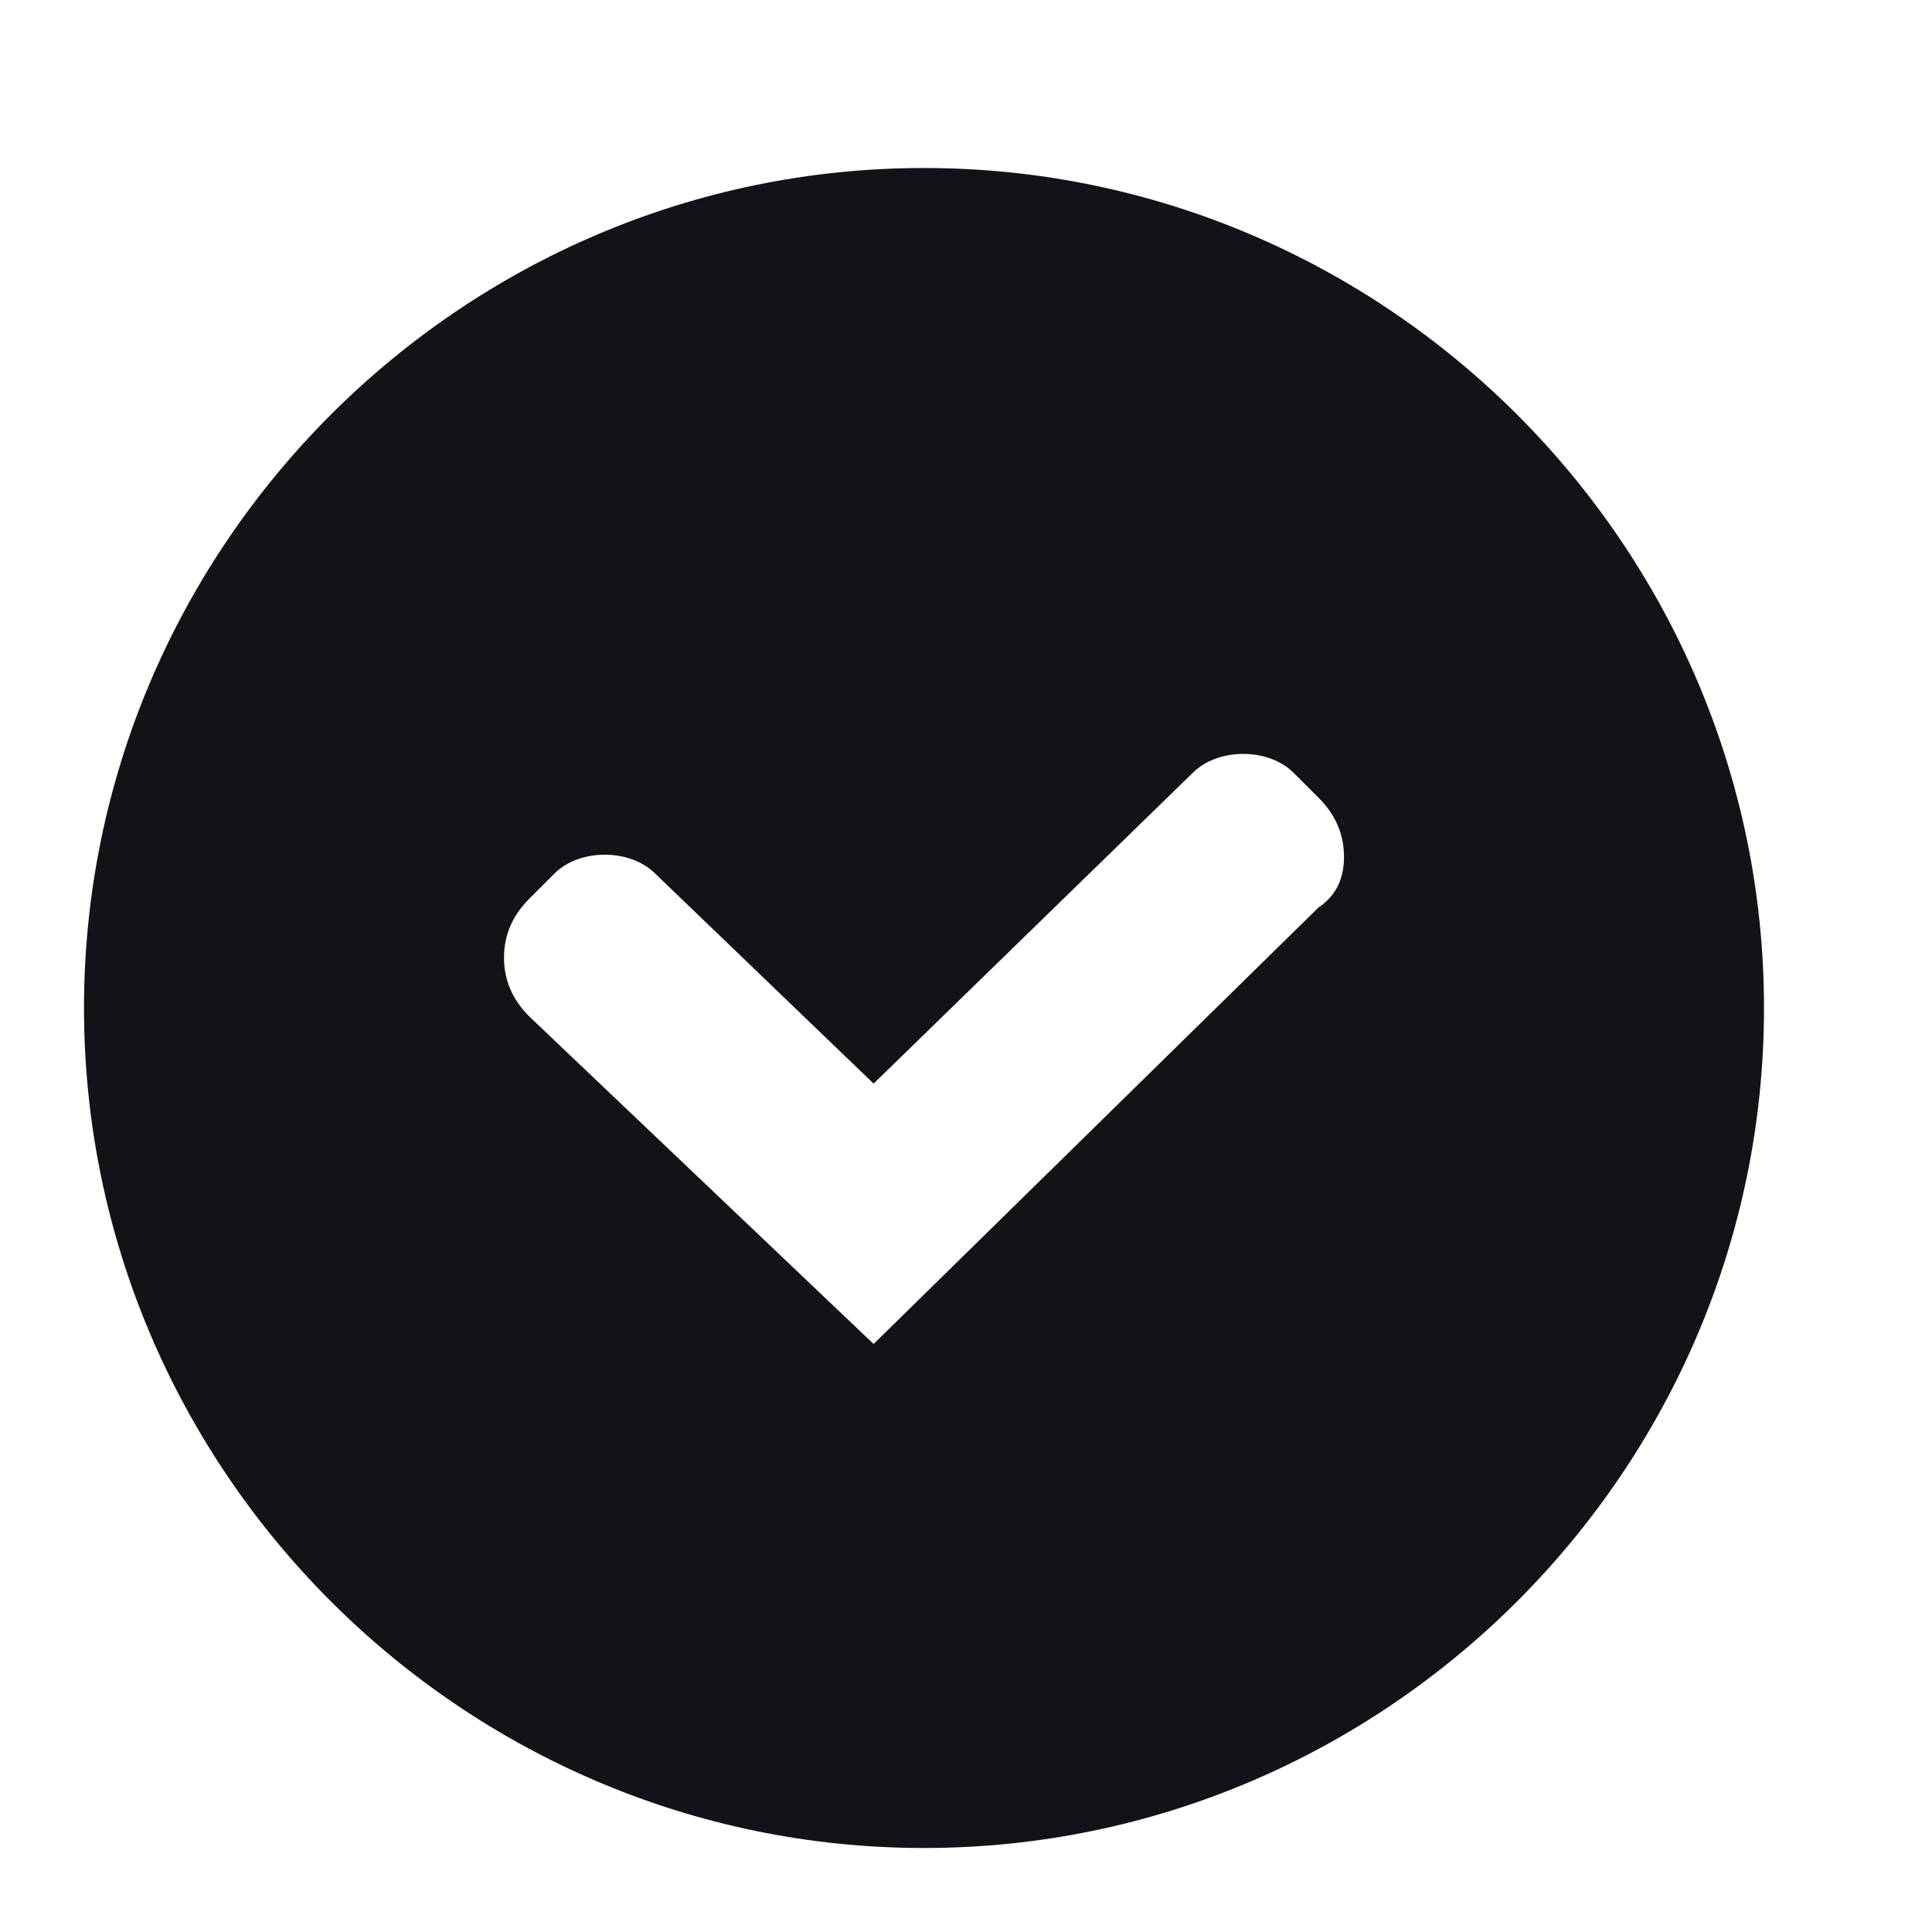 <svg version="1.2" xmlns="http://www.w3.org/2000/svg" viewBox="0 0 23 23" width="23" height="23"><defs><clipPath clipPathUnits="userSpaceOnUse" id="cp1"><path d="m-204-698h1920v1100h-1920z"/></clipPath></defs><style>.a{fill:#121317}</style><g clip-path="url(#cp1)"><path fill-rule="evenodd" class="a" d="m11 22c-5.5 0-10-4.5-10-10 0-5.5 4.5-10 10-10 5.5 0 10 4.5 10 10 0 5.5-4.5 10-10 10zm4.7-12.5l-0.3-0.3c-0.3-0.3-0.9-0.3-1.2 0l-3.8 3.7-2.6-2.5c-0.3-0.3-0.9-0.3-1.2 0l-0.3 0.3q-0.3 0.3-0.3 0.7 0 0.4 0.3 0.7l4.1 3.9 5.3-5.2q0.3-0.2 0.3-0.6 0-0.4-0.3-0.7z"/></g></svg>